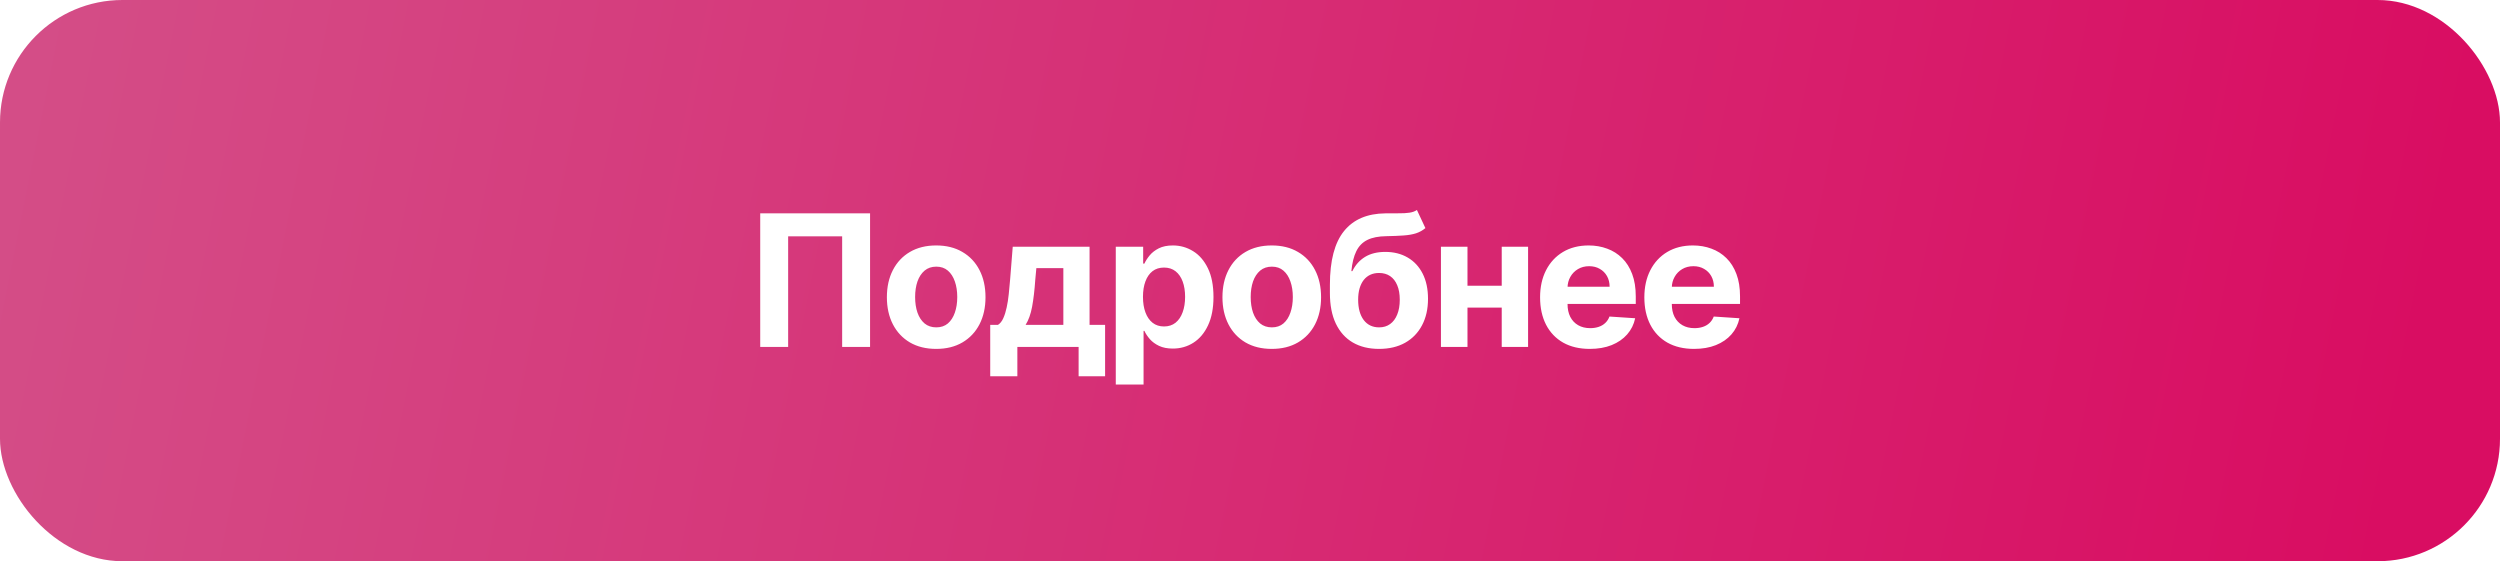 <?xml version="1.0" encoding="UTF-8"?> <svg xmlns="http://www.w3.org/2000/svg" width="245" height="55" viewBox="0 0 245 55" fill="none"><g filter="url(#filter0_i_453_56)"><rect width="245" height="55" rx="12" fill="url(#paint0_linear_453_56)"></rect></g><path d="M85.266 20.909V34H82.531V23.159H77.238V34H74.502V20.909H85.266ZM91.746 34.192C90.754 34.192 89.895 33.981 89.17 33.559C88.45 33.133 87.894 32.541 87.502 31.782C87.11 31.019 86.914 30.135 86.914 29.129C86.914 28.115 87.11 27.229 87.502 26.47C87.894 25.707 88.45 25.115 89.17 24.693C89.895 24.267 90.754 24.054 91.746 24.054C92.739 24.054 93.596 24.267 94.316 24.693C95.04 25.115 95.599 25.707 95.991 26.47C96.383 27.229 96.579 28.115 96.579 29.129C96.579 30.135 96.383 31.019 95.991 31.782C95.599 32.541 95.04 33.133 94.316 33.559C93.596 33.981 92.739 34.192 91.746 34.192ZM91.759 32.082C92.211 32.082 92.588 31.954 92.891 31.699C93.193 31.439 93.421 31.085 93.575 30.638C93.732 30.19 93.811 29.681 93.811 29.11C93.811 28.539 93.732 28.03 93.575 27.582C93.421 27.135 93.193 26.781 92.891 26.521C92.588 26.261 92.211 26.131 91.759 26.131C91.303 26.131 90.92 26.261 90.609 26.521C90.302 26.781 90.07 27.135 89.912 27.582C89.758 28.03 89.682 28.539 89.682 29.11C89.682 29.681 89.758 30.19 89.912 30.638C90.07 31.085 90.302 31.439 90.609 31.699C90.92 31.954 91.303 32.082 91.759 32.082ZM97.042 36.876V31.84H97.797C98.014 31.703 98.189 31.486 98.321 31.188C98.457 30.889 98.568 30.538 98.653 30.133C98.743 29.728 98.811 29.291 98.858 28.822C98.909 28.349 98.954 27.872 98.992 27.391L99.248 24.182H106.777V31.84H108.299V36.876H105.704V34H99.701V36.876H97.042ZM100.507 31.84H104.208V26.278H101.562L101.459 27.391C101.387 28.439 101.282 29.329 101.146 30.062C101.01 30.791 100.797 31.384 100.507 31.84ZM109.346 37.682V24.182H112.03V25.831H112.152C112.271 25.567 112.444 25.298 112.669 25.026C112.9 24.749 113.198 24.518 113.564 24.335C113.935 24.148 114.395 24.054 114.945 24.054C115.661 24.054 116.321 24.241 116.927 24.616C117.532 24.987 118.015 25.548 118.378 26.298C118.74 27.043 118.921 27.979 118.921 29.104C118.921 30.199 118.744 31.124 118.39 31.878C118.041 32.628 117.564 33.197 116.958 33.584C116.358 33.968 115.684 34.16 114.939 34.16C114.41 34.16 113.961 34.072 113.59 33.898C113.223 33.723 112.923 33.504 112.689 33.239C112.454 32.971 112.275 32.7 112.152 32.428H112.069V37.682H109.346ZM112.011 29.091C112.011 29.675 112.092 30.184 112.254 30.619C112.416 31.053 112.65 31.392 112.957 31.635C113.264 31.874 113.637 31.993 114.076 31.993C114.519 31.993 114.894 31.871 115.201 31.629C115.507 31.381 115.74 31.041 115.897 30.606C116.059 30.167 116.14 29.662 116.14 29.091C116.14 28.524 116.061 28.026 115.904 27.595C115.746 27.165 115.514 26.828 115.207 26.585C114.9 26.342 114.523 26.221 114.076 26.221C113.632 26.221 113.257 26.338 112.951 26.572C112.648 26.807 112.416 27.139 112.254 27.57C112.092 28 112.011 28.507 112.011 29.091ZM124.632 34.192C123.639 34.192 122.781 33.981 122.056 33.559C121.336 33.133 120.78 32.541 120.388 31.782C119.996 31.019 119.8 30.135 119.8 29.129C119.8 28.115 119.996 27.229 120.388 26.47C120.78 25.707 121.336 25.115 122.056 24.693C122.781 24.267 123.639 24.054 124.632 24.054C125.625 24.054 126.482 24.267 127.202 24.693C127.926 25.115 128.485 25.707 128.877 26.47C129.269 27.229 129.465 28.115 129.465 29.129C129.465 30.135 129.269 31.019 128.877 31.782C128.485 32.541 127.926 33.133 127.202 33.559C126.482 33.981 125.625 34.192 124.632 34.192ZM124.645 32.082C125.097 32.082 125.474 31.954 125.776 31.699C126.079 31.439 126.307 31.085 126.46 30.638C126.618 30.19 126.697 29.681 126.697 29.11C126.697 28.539 126.618 28.03 126.46 27.582C126.307 27.135 126.079 26.781 125.776 26.521C125.474 26.261 125.097 26.131 124.645 26.131C124.189 26.131 123.806 26.261 123.494 26.521C123.188 26.781 122.955 27.135 122.798 27.582C122.644 28.03 122.568 28.539 122.568 29.11C122.568 29.681 122.644 30.19 122.798 30.638C122.955 31.085 123.188 31.439 123.494 31.699C123.806 31.954 124.189 32.082 124.645 32.082ZM138.858 20.577L139.689 22.354C139.412 22.584 139.105 22.754 138.768 22.865C138.432 22.972 138.029 23.042 137.56 23.076C137.096 23.11 136.529 23.134 135.86 23.146C135.101 23.155 134.484 23.276 134.006 23.511C133.529 23.745 133.167 24.114 132.92 24.616C132.673 25.115 132.511 25.767 132.434 26.572H132.53C132.824 25.972 133.237 25.507 133.77 25.179C134.307 24.851 134.969 24.687 135.758 24.687C136.593 24.687 137.324 24.87 137.95 25.236C138.581 25.603 139.071 26.129 139.42 26.815C139.77 27.501 139.945 28.324 139.945 29.283C139.945 30.28 139.749 31.147 139.356 31.884C138.969 32.617 138.417 33.186 137.701 33.591C136.985 33.992 136.133 34.192 135.144 34.192C134.151 34.192 133.295 33.983 132.575 33.565C131.859 33.148 131.305 32.532 130.913 31.718C130.525 30.904 130.331 29.903 130.331 28.714V27.908C130.331 25.543 130.791 23.79 131.712 22.648C132.632 21.506 133.985 20.926 135.771 20.909C136.256 20.901 136.695 20.898 137.087 20.903C137.479 20.907 137.822 20.888 138.116 20.845C138.415 20.803 138.662 20.713 138.858 20.577ZM135.157 32.082C135.575 32.082 135.932 31.974 136.231 31.756C136.533 31.539 136.766 31.228 136.927 30.823C137.094 30.418 137.177 29.935 137.177 29.372C137.177 28.814 137.094 28.341 136.927 27.953C136.766 27.561 136.533 27.263 136.231 27.058C135.928 26.854 135.566 26.751 135.144 26.751C134.829 26.751 134.545 26.809 134.294 26.924C134.043 27.039 133.827 27.209 133.648 27.435C133.474 27.657 133.337 27.932 133.239 28.26C133.146 28.584 133.099 28.954 133.099 29.372C133.099 30.212 133.28 30.874 133.642 31.36C134.008 31.842 134.513 32.082 135.157 32.082ZM148.045 28.004V30.146H142.919V28.004H148.045ZM143.813 24.182V34H141.212V24.182H143.813ZM149.752 24.182V34H147.169V24.182H149.752ZM155.799 34.192C154.789 34.192 153.919 33.987 153.191 33.578C152.466 33.165 151.908 32.581 151.516 31.827C151.124 31.068 150.928 30.171 150.928 29.136C150.928 28.126 151.124 27.239 151.516 26.477C151.908 25.714 152.46 25.119 153.172 24.693C153.887 24.267 154.727 24.054 155.69 24.054C156.338 24.054 156.941 24.158 157.499 24.367C158.061 24.572 158.551 24.881 158.969 25.294C159.391 25.707 159.719 26.227 159.953 26.854C160.188 27.476 160.305 28.204 160.305 29.04V29.788H152.015V28.1H157.742C157.742 27.708 157.657 27.361 157.486 27.058C157.316 26.756 157.079 26.519 156.777 26.349C156.478 26.174 156.131 26.087 155.735 26.087C155.321 26.087 154.955 26.183 154.635 26.374C154.32 26.562 154.073 26.815 153.894 27.135C153.715 27.45 153.623 27.802 153.619 28.19V29.794C153.619 30.28 153.708 30.7 153.887 31.053C154.071 31.407 154.328 31.68 154.661 31.871C154.993 32.063 155.387 32.159 155.843 32.159C156.146 32.159 156.423 32.117 156.674 32.031C156.926 31.946 157.141 31.818 157.32 31.648C157.499 31.477 157.635 31.268 157.729 31.021L160.248 31.188C160.12 31.793 159.858 32.321 159.461 32.773C159.069 33.22 158.562 33.57 157.94 33.821C157.322 34.068 156.608 34.192 155.799 34.192ZM166.016 34.192C165.007 34.192 164.137 33.987 163.409 33.578C162.684 33.165 162.126 32.581 161.734 31.827C161.342 31.068 161.146 30.171 161.146 29.136C161.146 28.126 161.342 27.239 161.734 26.477C162.126 25.714 162.678 25.119 163.389 24.693C164.105 24.267 164.945 24.054 165.908 24.054C166.556 24.054 167.159 24.158 167.717 24.367C168.279 24.572 168.769 24.881 169.187 25.294C169.609 25.707 169.937 26.227 170.171 26.854C170.406 27.476 170.523 28.204 170.523 29.04V29.788H162.232V28.1H167.96C167.96 27.708 167.874 27.361 167.704 27.058C167.534 26.756 167.297 26.519 166.994 26.349C166.696 26.174 166.349 26.087 165.953 26.087C165.539 26.087 165.173 26.183 164.853 26.374C164.538 26.562 164.291 26.815 164.112 27.135C163.933 27.45 163.841 27.802 163.837 28.19V29.794C163.837 30.28 163.926 30.7 164.105 31.053C164.288 31.407 164.546 31.68 164.879 31.871C165.211 32.063 165.605 32.159 166.061 32.159C166.364 32.159 166.641 32.117 166.892 32.031C167.144 31.946 167.359 31.818 167.538 31.648C167.717 31.477 167.853 31.268 167.947 31.021L170.465 31.188C170.337 31.793 170.075 32.321 169.679 32.773C169.287 33.22 168.78 33.57 168.158 33.821C167.54 34.068 166.826 34.192 166.016 34.192Z" fill="white"></path><defs><filter id="filter0_i_453_56" x="0" y="0" width="245" height="55" filterUnits="userSpaceOnUse" color-interpolation-filters="sRGB"><feFlood flood-opacity="0" result="BackgroundImageFix"></feFlood><feBlend mode="normal" in="SourceGraphic" in2="BackgroundImageFix" result="shape"></feBlend><feColorMatrix in="SourceAlpha" type="matrix" values="0 0 0 0 0 0 0 0 0 0 0 0 0 0 0 0 0 0 127 0" result="hardAlpha"></feColorMatrix><feOffset></feOffset><feGaussianBlur stdDeviation="5"></feGaussianBlur><feComposite in2="hardAlpha" operator="arithmetic" k2="-1" k3="1"></feComposite><feColorMatrix type="matrix" values="0 0 0 0 1 0 0 0 0 1 0 0 0 0 1 0 0 0 0.5 0"></feColorMatrix><feBlend mode="normal" in2="shape" result="effect1_innerShadow_453_56"></feBlend></filter><linearGradient id="paint0_linear_453_56" x1="235" y1="46" x2="-53.106" y2="-11.833" gradientUnits="userSpaceOnUse"><stop stop-color="#D90D62"></stop><stop offset="1" stop-color="#D35D90"></stop></linearGradient></defs></svg> 